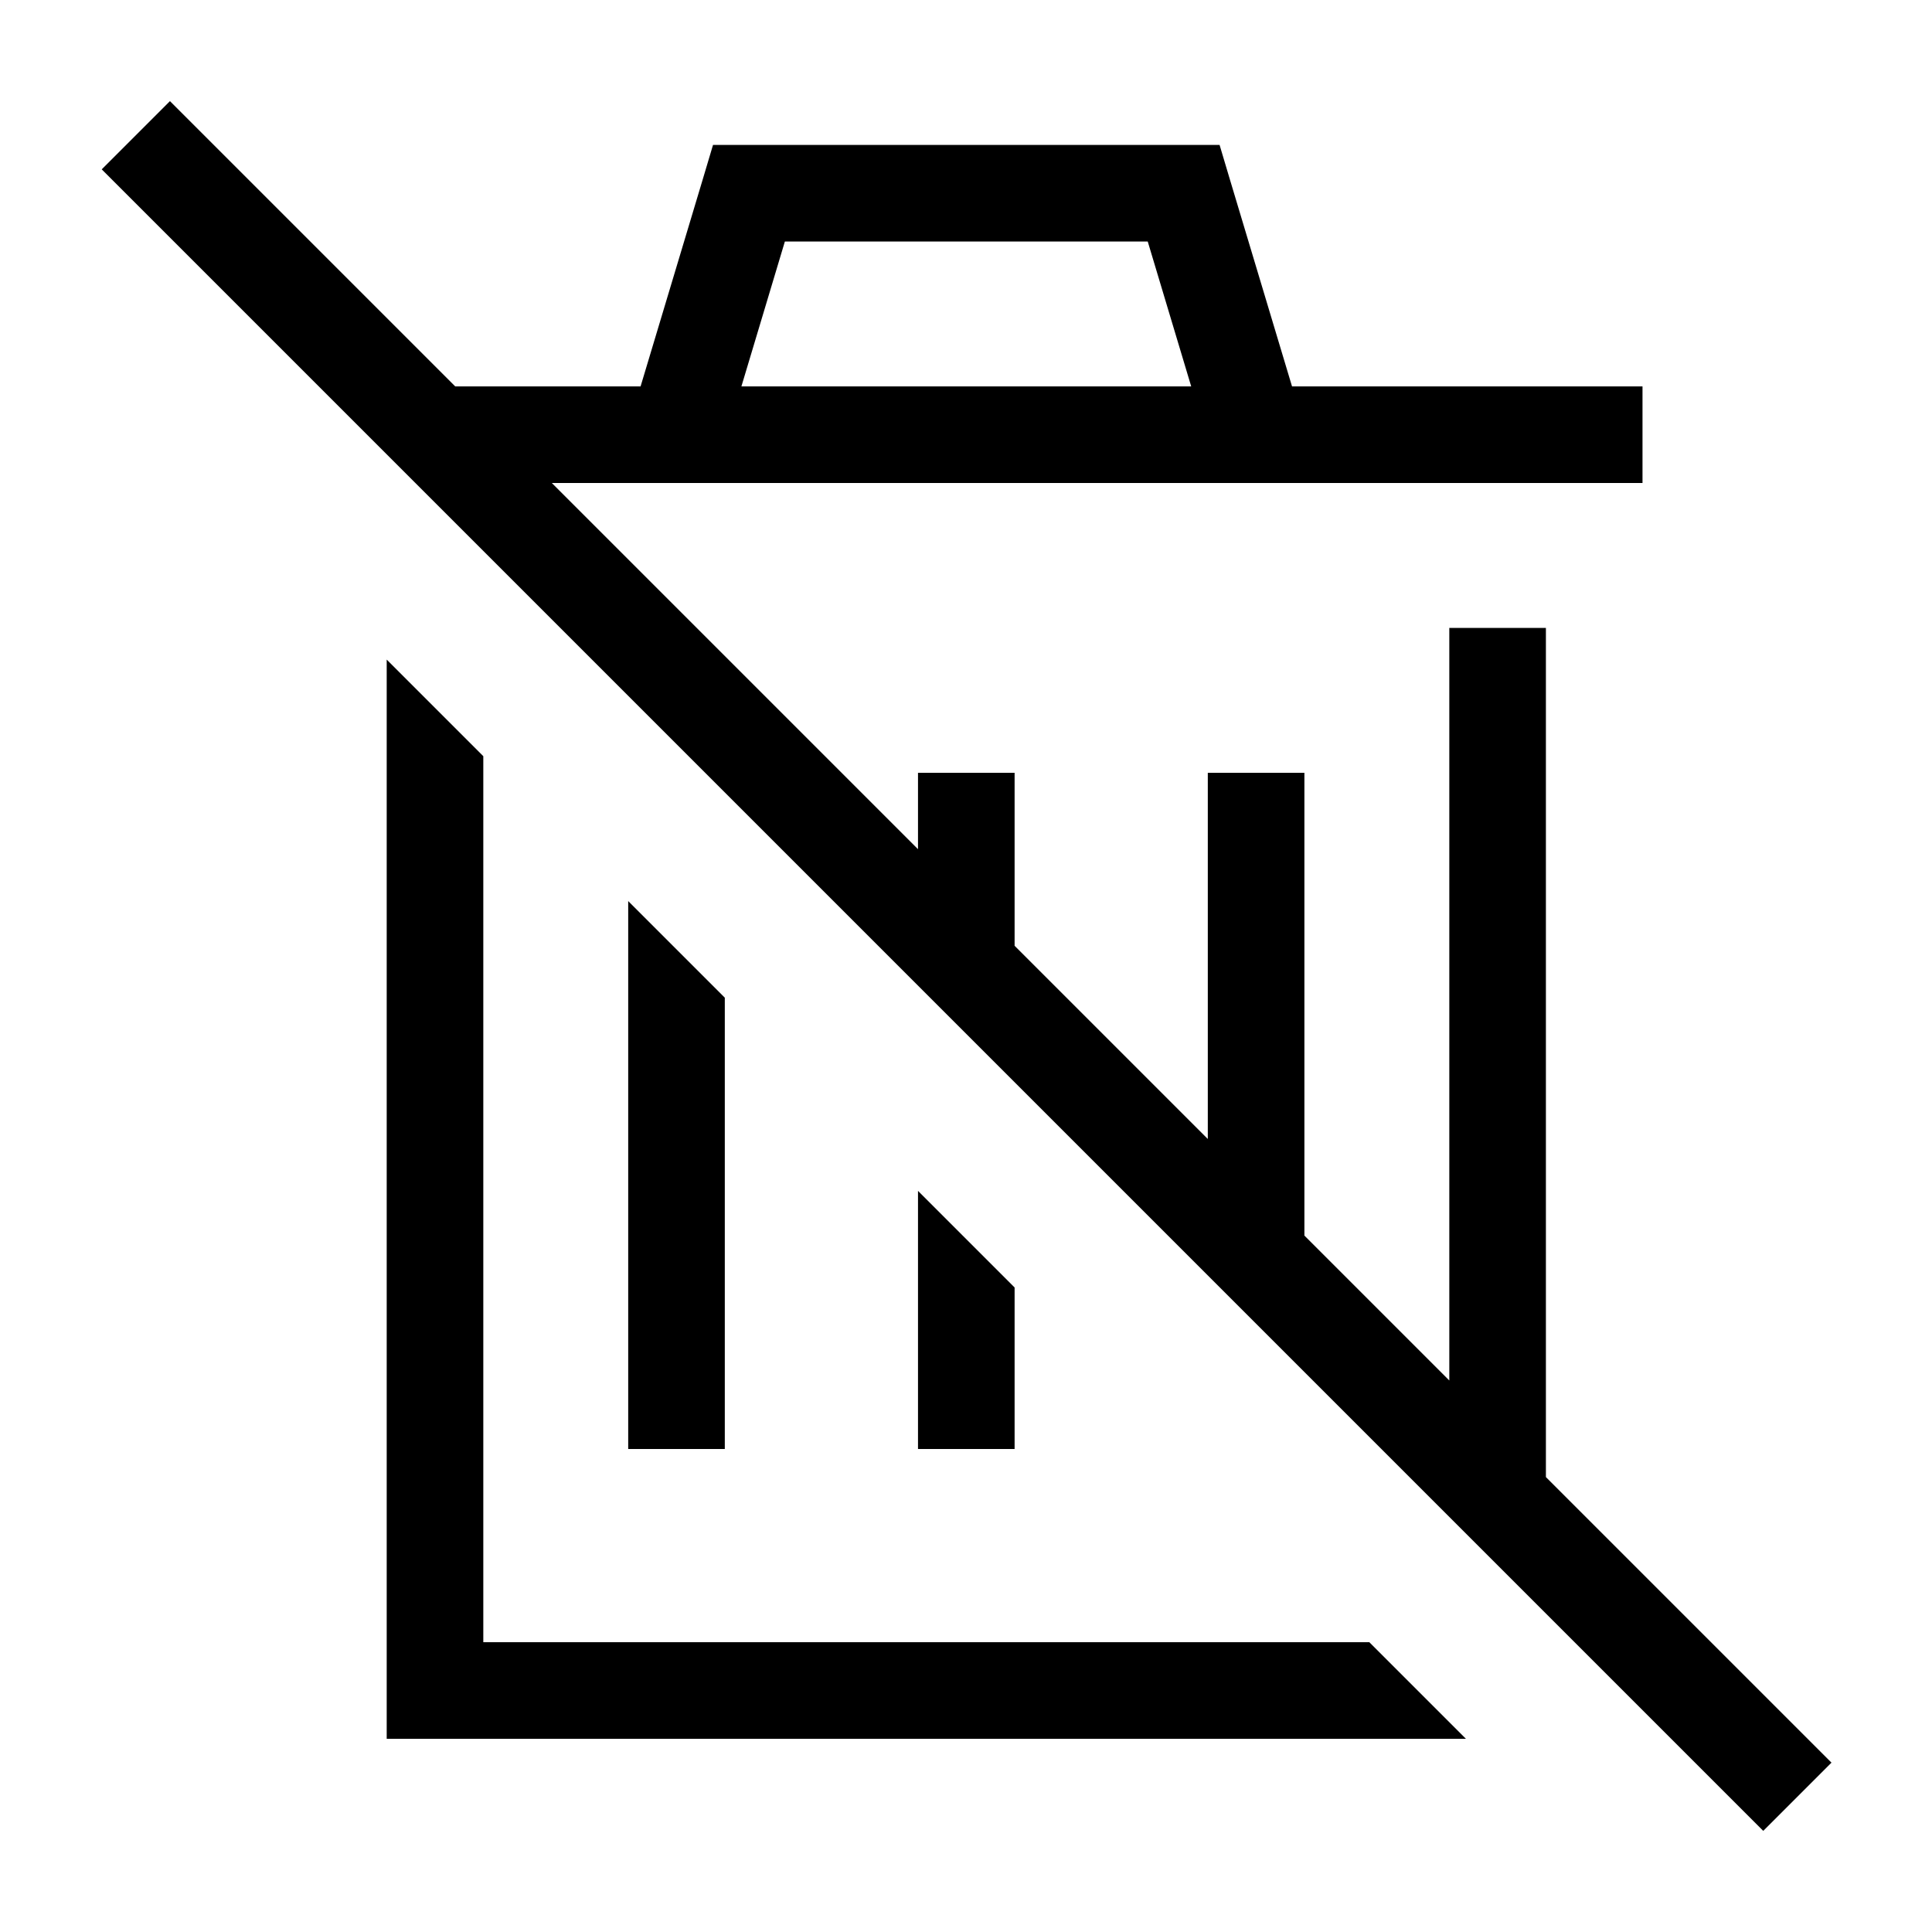 <svg xmlns="http://www.w3.org/2000/svg" viewBox="0 0 640 640"><!--! Font Awesome Pro 7.1.0 by @fontawesome - https://fontawesome.com License - https://fontawesome.com/license (Commercial License) Copyright 2025 Fonticons, Inc. --><path fill="currentColor" d="M67.6 44.8L56.3 33.5L33.7 56.1L45 67.4L572.8 595.2L584.1 606.5L606.7 583.9L595.4 572.6L512.1 489.3L512.1 208L480.1 208L480.1 457.3L432.1 409.3L432.1 256L400.1 256L400.1 377.3L336.1 313.3L336.1 256L304.1 256L304.1 281.3L182.8 160L544.1 160L544.1 128L428 128L407.4 59.4L404 48L236.2 48L232.8 59.4L212.2 128L150.8 128L67.6 44.8zM128.1 544L128.1 576L485.6 576L453.6 544L160.1 544L160.1 250.5L128.1 218.5L128.1 544zM208.1 464L208.1 480L240.1 480L240.1 330.5L208.1 298.5L208.1 464zM304.1 464L304.1 480L336.1 480L336.1 426.5L304.1 394.5L304.1 464zM394.6 128L245.6 128L260 80L380.2 80L394.6 128z"/></svg>